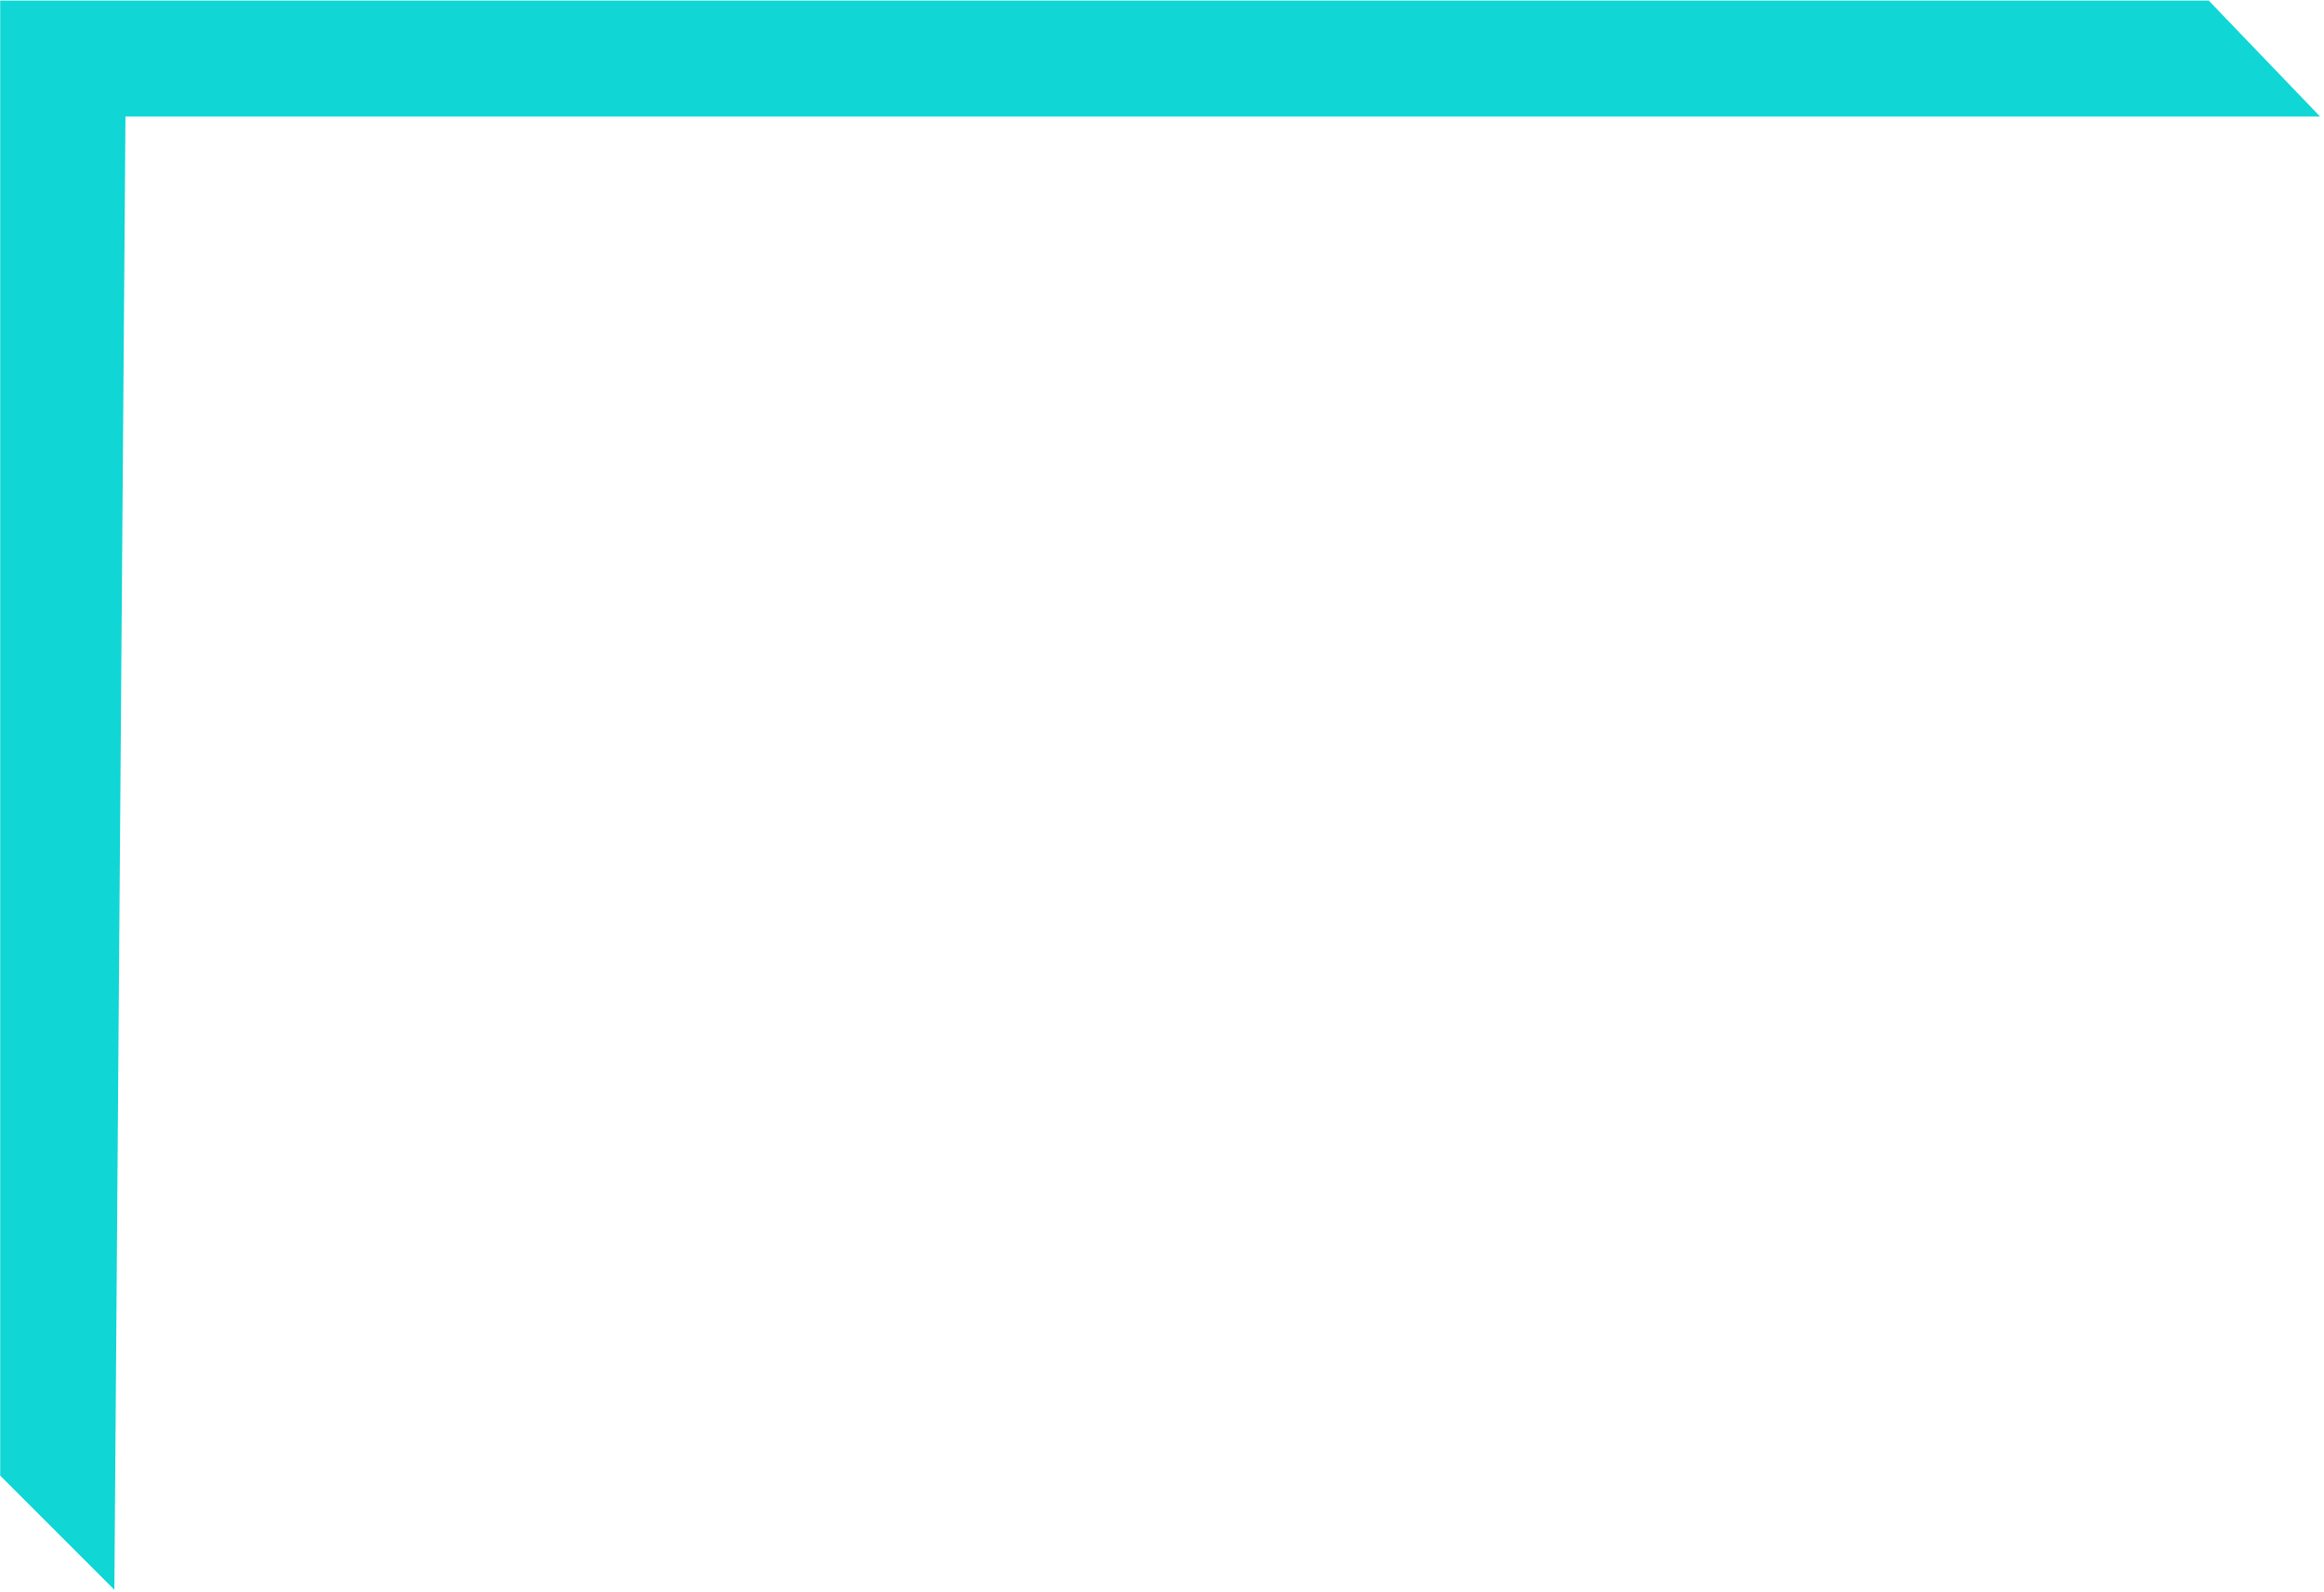 <?xml version="1.0" encoding="UTF-8"?> <svg xmlns="http://www.w3.org/2000/svg" width="197" height="135" viewBox="0 0 197 135" fill="none"> <path d="M0.017 125.118L9.694 134.796L10.636 9.881H196.668L187.228 0.048H0.017V125.118Z" fill="#10D6D5"></path> </svg> 